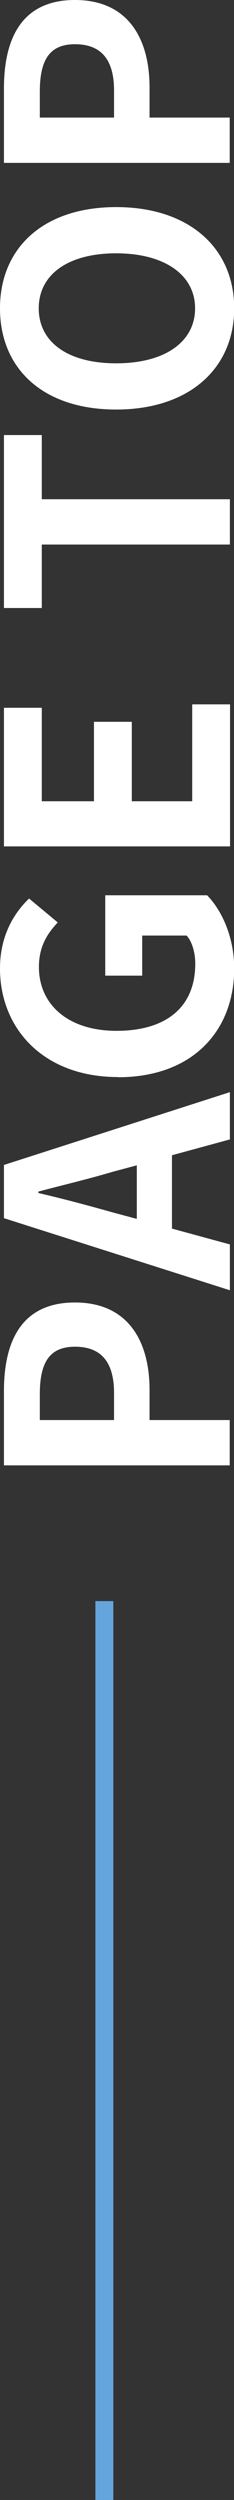 <?xml version="1.0" encoding="UTF-8"?><svg id="_レイヤー_2" xmlns="http://www.w3.org/2000/svg" viewBox="0 0 13.05 139.06"><rect x="0" y="0" width="13.05" height="139.06" fill="#333333" stroke="none"/><defs><style>.cls-1{fill:#fff;}.cls-2{fill:none;stroke:#64a5dc;stroke-miterlimit:10;}</style></defs><g id="Text"><g><path class="cls-1" d="M.22,81.51v-4.13c0-2.79,.99-4.93,3.96-4.93s4.16,2.16,4.16,4.86v1.68h4.47v2.52H.22Zm6.14-4.03c0-1.73-.73-2.57-2.18-2.57s-1.96,.92-1.96,2.65v1.43H6.36v-1.51Z"/><path class="cls-1" d="M.22,67.76v-2.96l12.6-4.05v2.63l-3.23,.88v4.08l3.23,.88v2.55L.22,67.76Zm7.41,.05v-2.99l-1.38,.37c-1.31,.39-2.75,.73-4.11,1.09v.08c1.38,.32,2.8,.7,4.11,1.07l1.38,.37Z"/><path class="cls-1" d="M6.58,59.91c-4.15,0-6.58-2.69-6.58-6.04,0-1.82,.78-3.08,1.62-3.89l1.6,1.33c-.59,.63-1.05,1.34-1.05,2.48,0,2.09,1.63,3.55,4.33,3.55s4.39-1.26,4.39-3.74c0-.6-.17-1.21-.48-1.56h-2.48v2.23h-2.06v-4.47h5.68c.83,.85,1.51,2.33,1.51,4.08,0,3.42-2.28,6.04-6.48,6.04Z"/><path class="cls-1" d="M.22,47.09v-7.72H2.33v5.2h2.91v-4.42h2.11v4.42h3.37v-5.39h2.11v7.9H.22Z"/><path class="cls-1" d="M2.33,30.28v3.54H.22v-9.62H2.33v3.57H12.82v2.52H2.33Z"/><path class="cls-1" d="M6.48,22.78c-4.1,0-6.48-2.29-6.48-5.63s2.4-5.63,6.48-5.63,6.58,2.29,6.58,5.63-2.5,5.63-6.58,5.63Zm0-8.69c-2.7,0-4.32,1.19-4.32,3.06s1.61,3.06,4.32,3.06,4.4-1.19,4.4-3.06-1.72-3.06-4.4-3.06Z"/><path class="cls-1" d="M.22,9.06V4.93C.22,2.14,1.21,0,4.18,0s4.16,2.16,4.16,4.86v1.68h4.47v2.52H.22ZM6.36,5.03c0-1.73-.73-2.57-2.18-2.57s-1.96,.92-1.96,2.65v1.43H6.36v-1.51Z"/></g><line class="cls-2" x1="5.82" y1="139.06" x2="5.82" y2="89.06"/></g></svg>